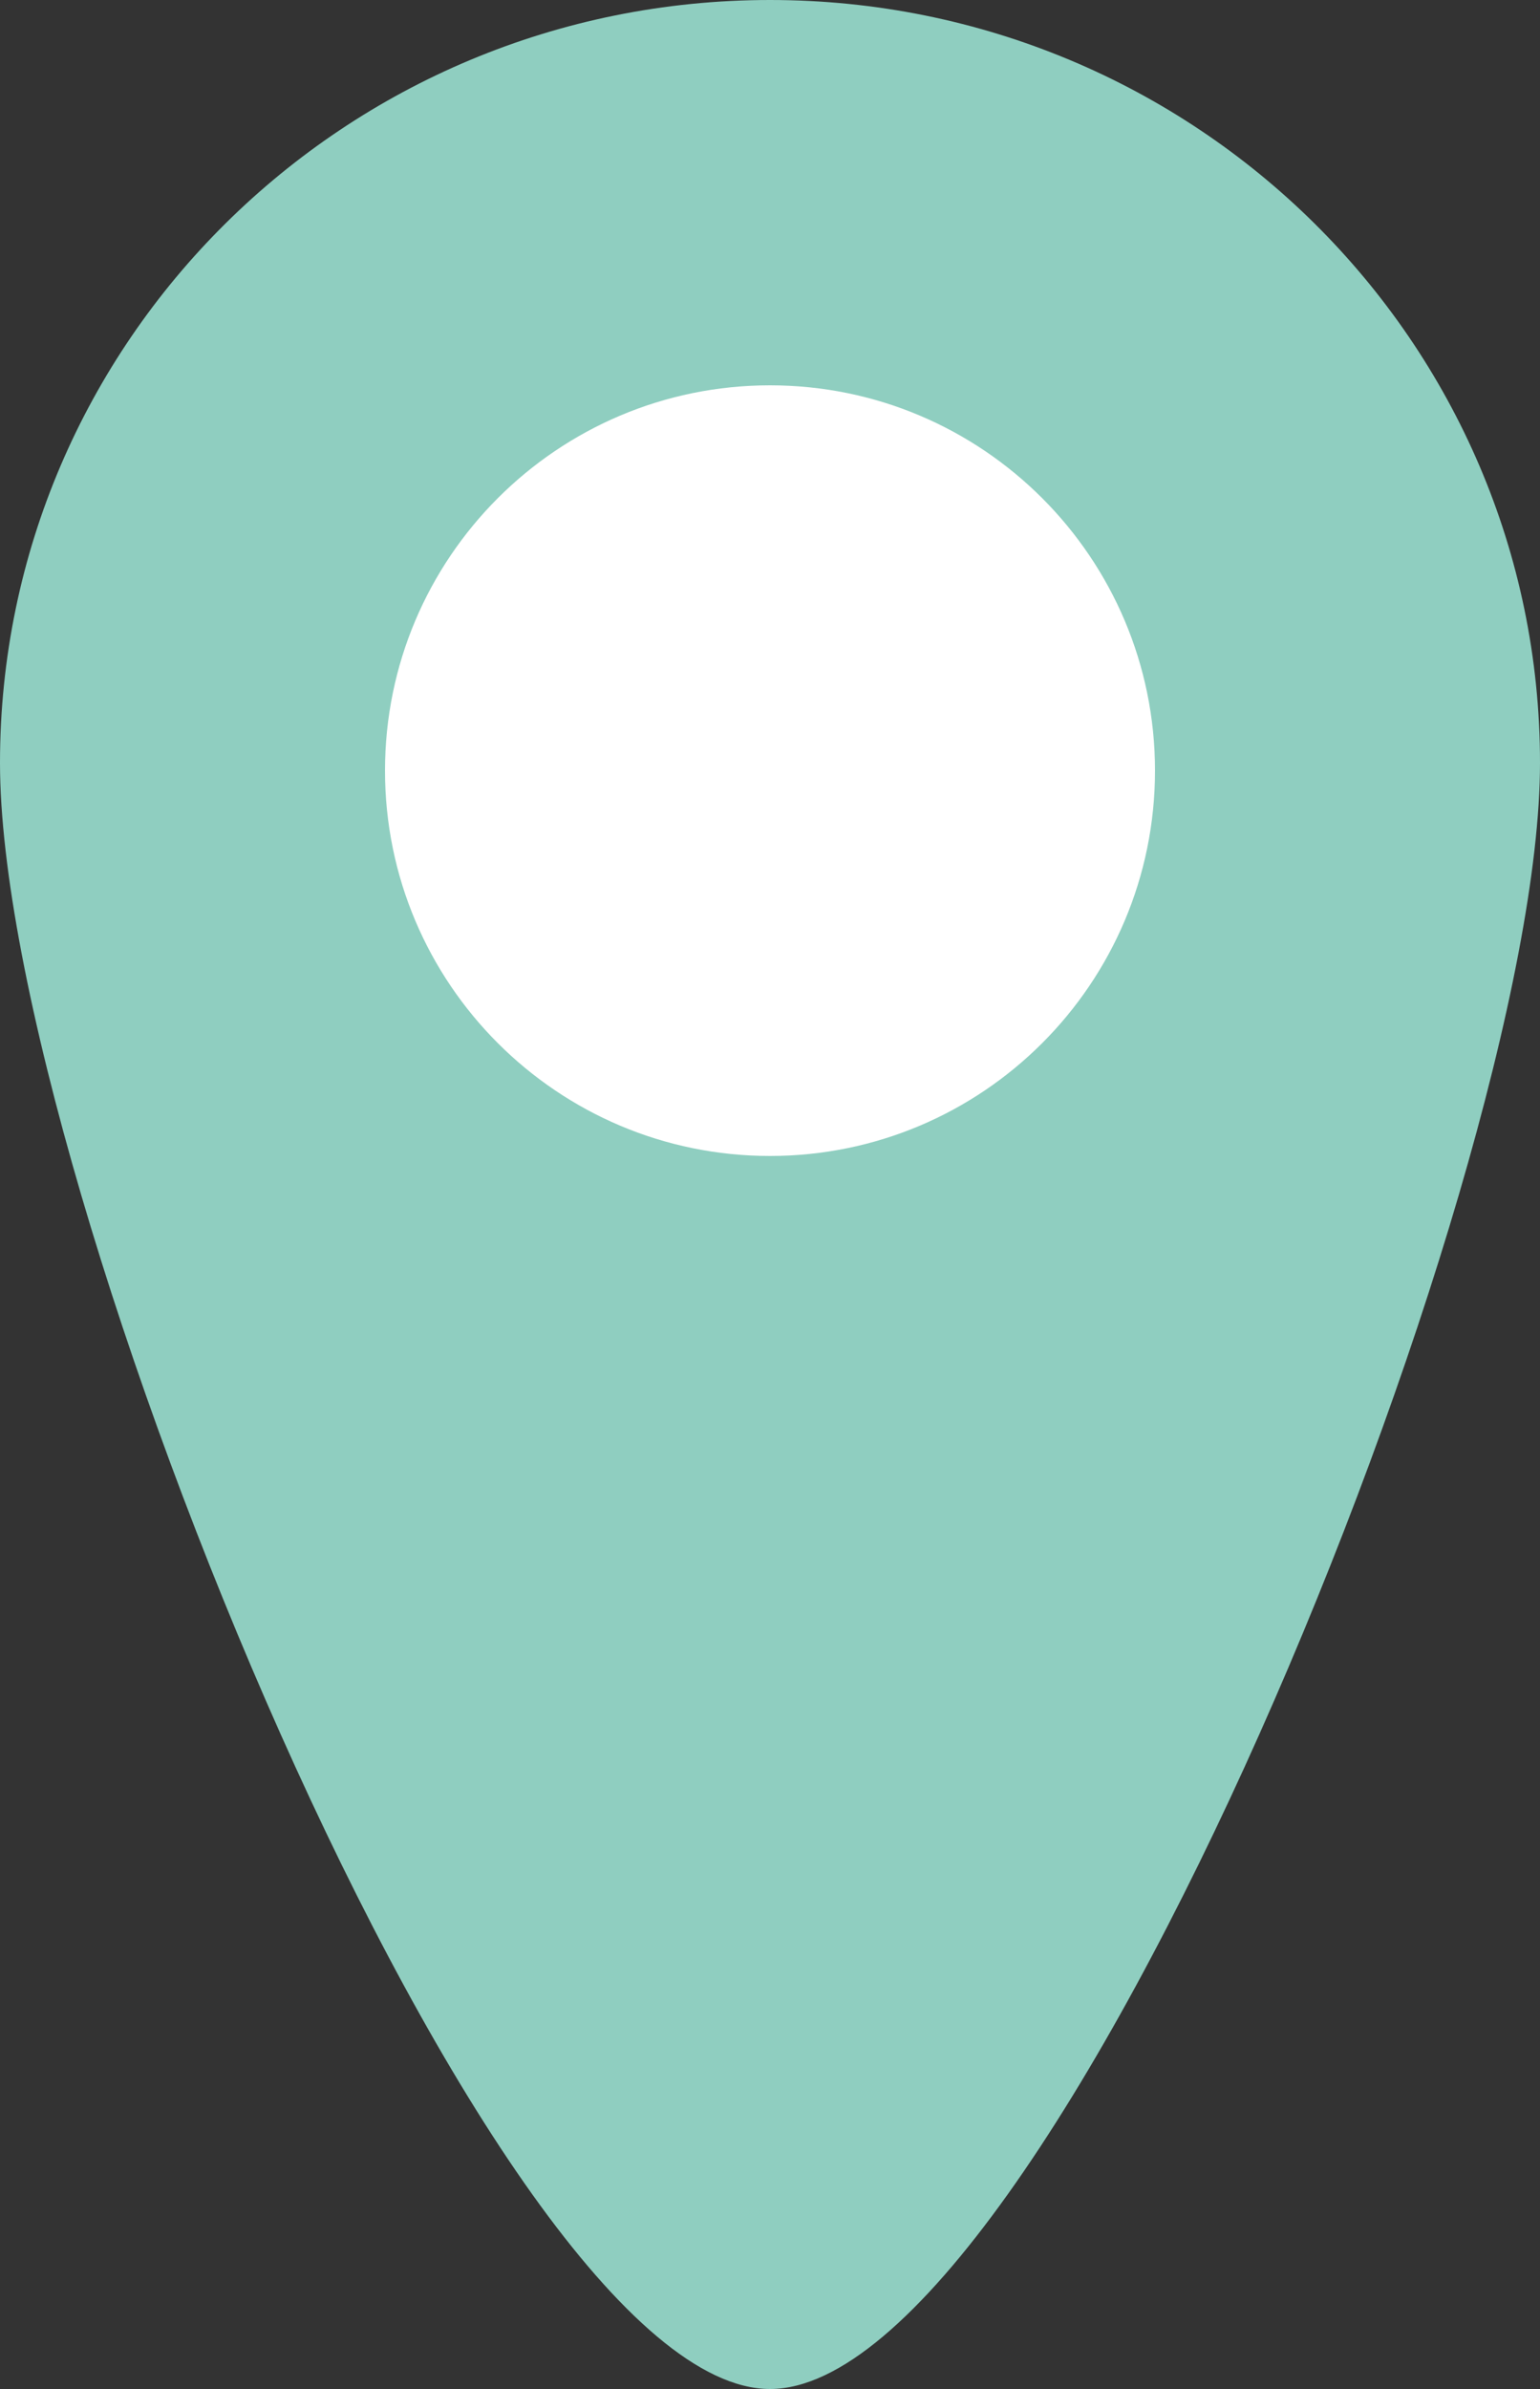 <svg width="20" height="31" viewBox="0 0 20 31" fill="none" xmlns="http://www.w3.org/2000/svg">
<rect x="0" y="0" width="20" height="31" fill="#333333" stroke="none"/>
<g id="Group 256">
<path id="Vector" d="M20 9.899C20 15.367 13.618 31 10 31C6.382 31 0 15.367 0 9.899C0 4.432 4.477 0 10 0C15.523 0 20 4.432 20 9.899Z" fill="#8FCEC0"/>
<path id="Vector_2" d="M10 15C12.761 15 15 12.761 15 10C15 7.239 12.761 5 10 5C7.239 5 5 7.239 5 10C5 12.761 7.239 15 10 15Z" fill="white"/>
</g>
</svg>
